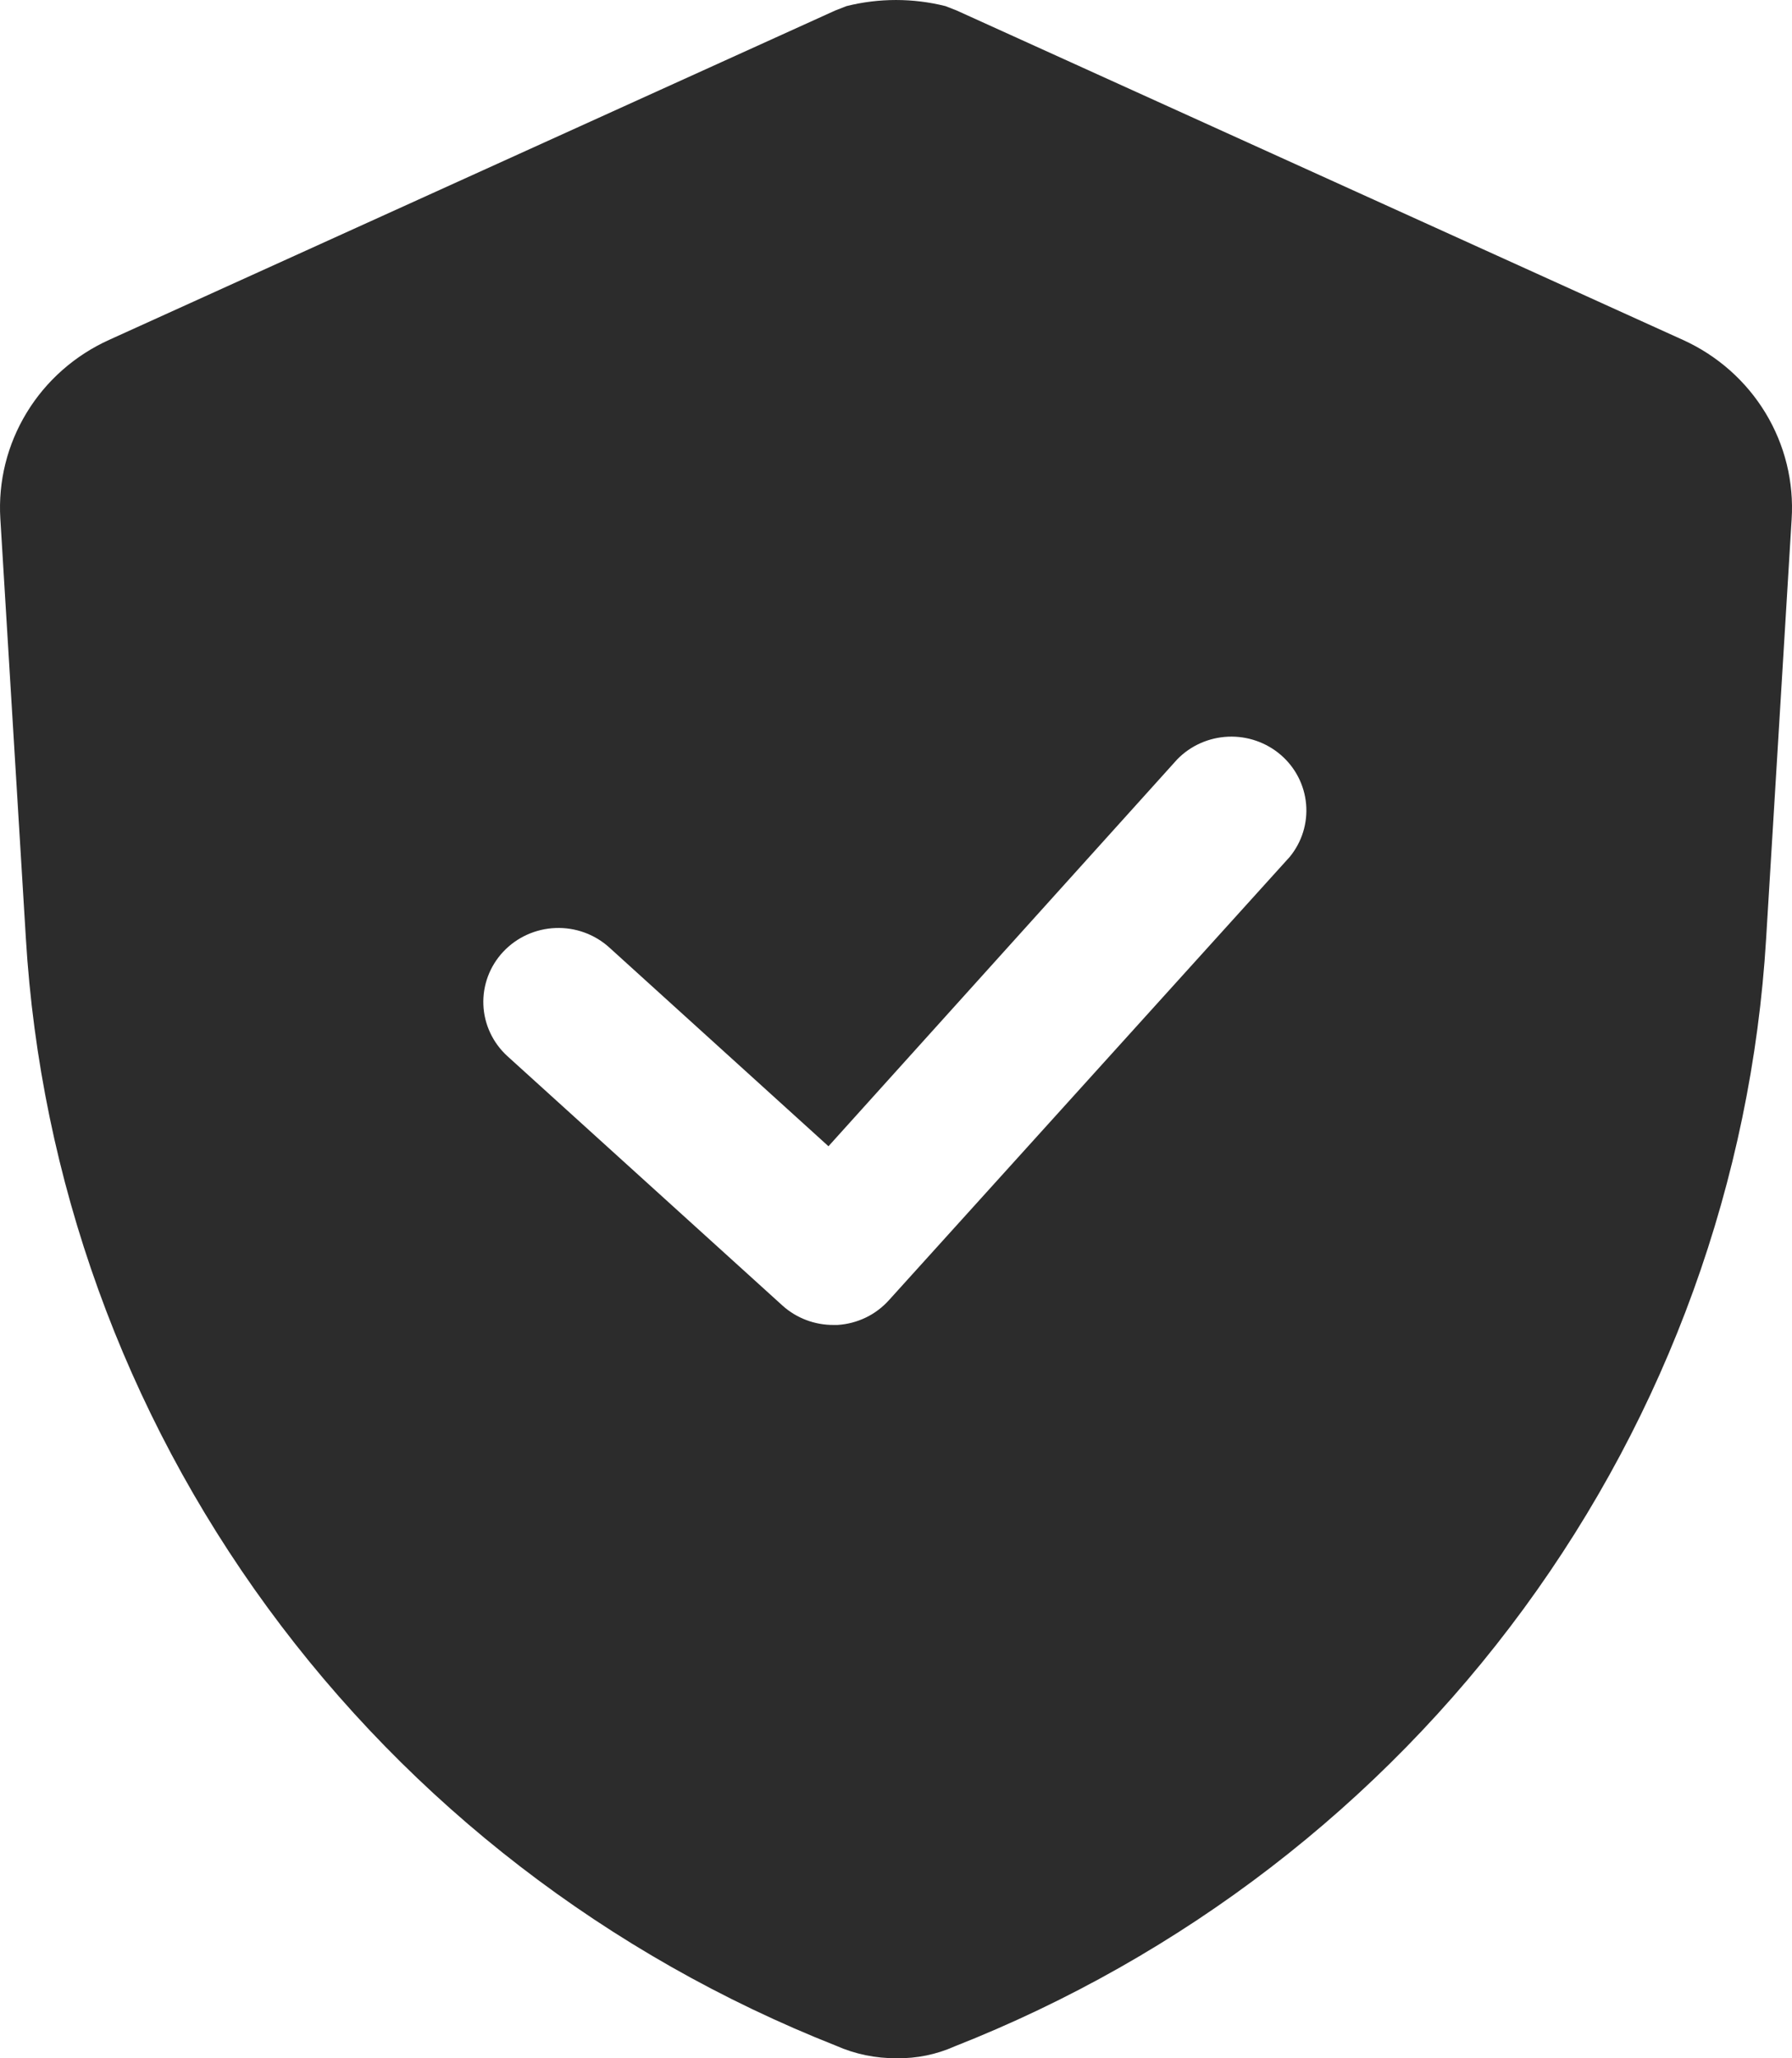 <svg xmlns="http://www.w3.org/2000/svg" width="54" height="62" viewBox="0 0 54 62" fill="none"><path d="M50.711 10.238L28.83 0.317L28.491 0.184C27.512 -0.061 26.486 -0.061 25.508 0.184L25.168 0.317L3.288 10.238C2.254 10.706 1.388 11.47 0.804 12.431C0.219 13.391 -0.058 14.503 0.01 15.621L0.779 28.256C1.215 35.522 3.741 42.518 8.064 48.425C12.386 54.333 18.326 58.91 25.191 61.621C25.766 61.876 26.391 62.005 27.022 61.999C27.622 62.009 28.216 61.887 28.762 61.644C35.636 58.938 41.585 54.365 45.916 48.456C50.247 42.548 52.78 35.55 53.22 28.278L53.989 15.643C54.061 14.522 53.787 13.405 53.202 12.44C52.617 11.475 51.748 10.707 50.711 10.238ZM38.867 25.809L26.796 39.155C26.599 39.376 26.361 39.557 26.093 39.687C25.825 39.816 25.534 39.893 25.236 39.911H25.123C24.555 39.915 24.006 39.709 23.586 39.333L15.29 31.814C14.85 31.413 14.589 30.856 14.566 30.266C14.543 29.676 14.758 29.101 15.166 28.667C15.574 28.233 16.14 27.977 16.74 27.954C17.339 27.931 17.924 28.143 18.365 28.545L24.965 34.528L35.476 22.872C35.879 22.459 36.429 22.215 37.011 22.191C37.593 22.167 38.162 22.365 38.599 22.743C39.037 23.122 39.308 23.652 39.358 24.223C39.408 24.794 39.232 25.362 38.867 25.809Z" fill="#2C2C2C"></path></svg>